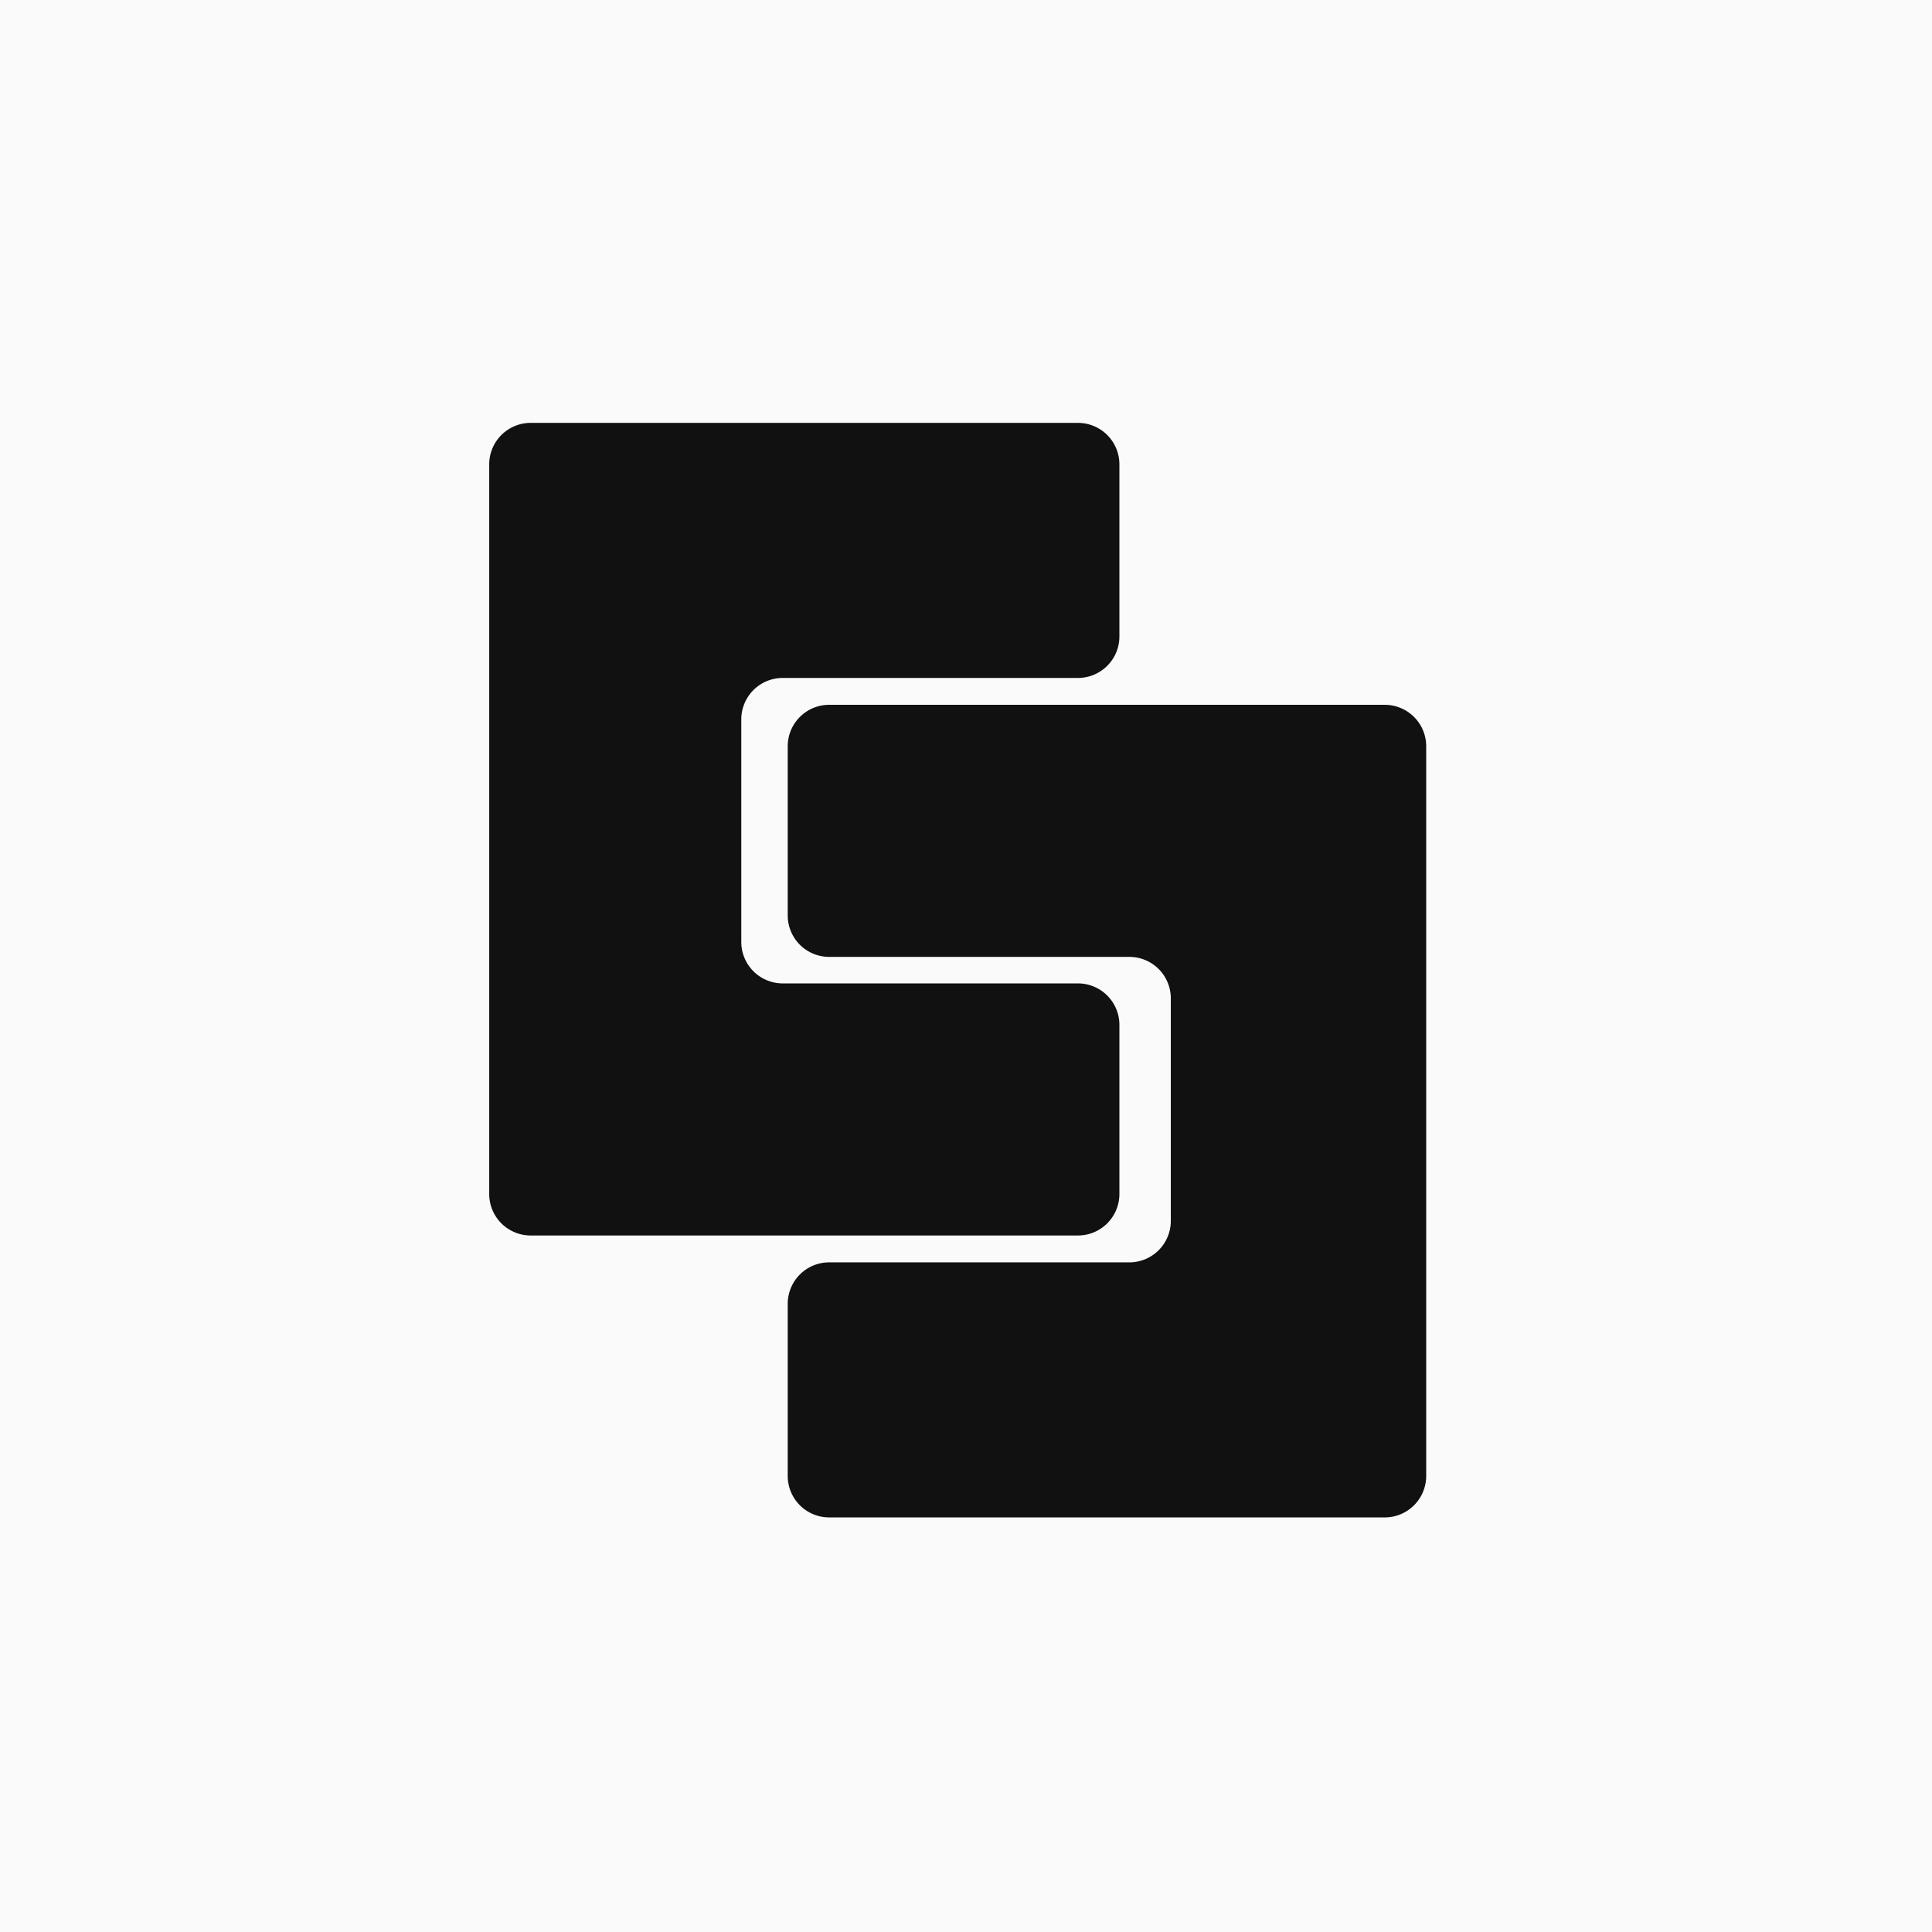 <svg xmlns="http://www.w3.org/2000/svg" width="233" height="233" fill="none"><path fill="#FAFAFA" d="M0 0h233v233H0z"/><path fill="#111" d="M59 144V56a5 5 0 0 1 5-5h66a5 5 0 0 1 5 5v20.76a5 5 0 0 1-5 5H94.4a5 5 0 0 0-5 5v26.839a5 5 0 0 0 5 5H130a5 5 0 0 1 5 5V144a5 5 0 0 1-5 5H64a5 5 0 0 1-5-5Z"/><path fill="#111" d="M172 90v88a5 5 0 0 1-5 5h-67a5 5 0 0 1-5-5v-20.759a5 5 0 0 1 5-5h36.2a5 5 0 0 0 5-5v-26.84a5 5 0 0 0-5-5H100a5 5 0 0 1-5-5V90a5 5 0 0 1 5-5h67a5 5 0 0 1 5 5Z"/></svg>